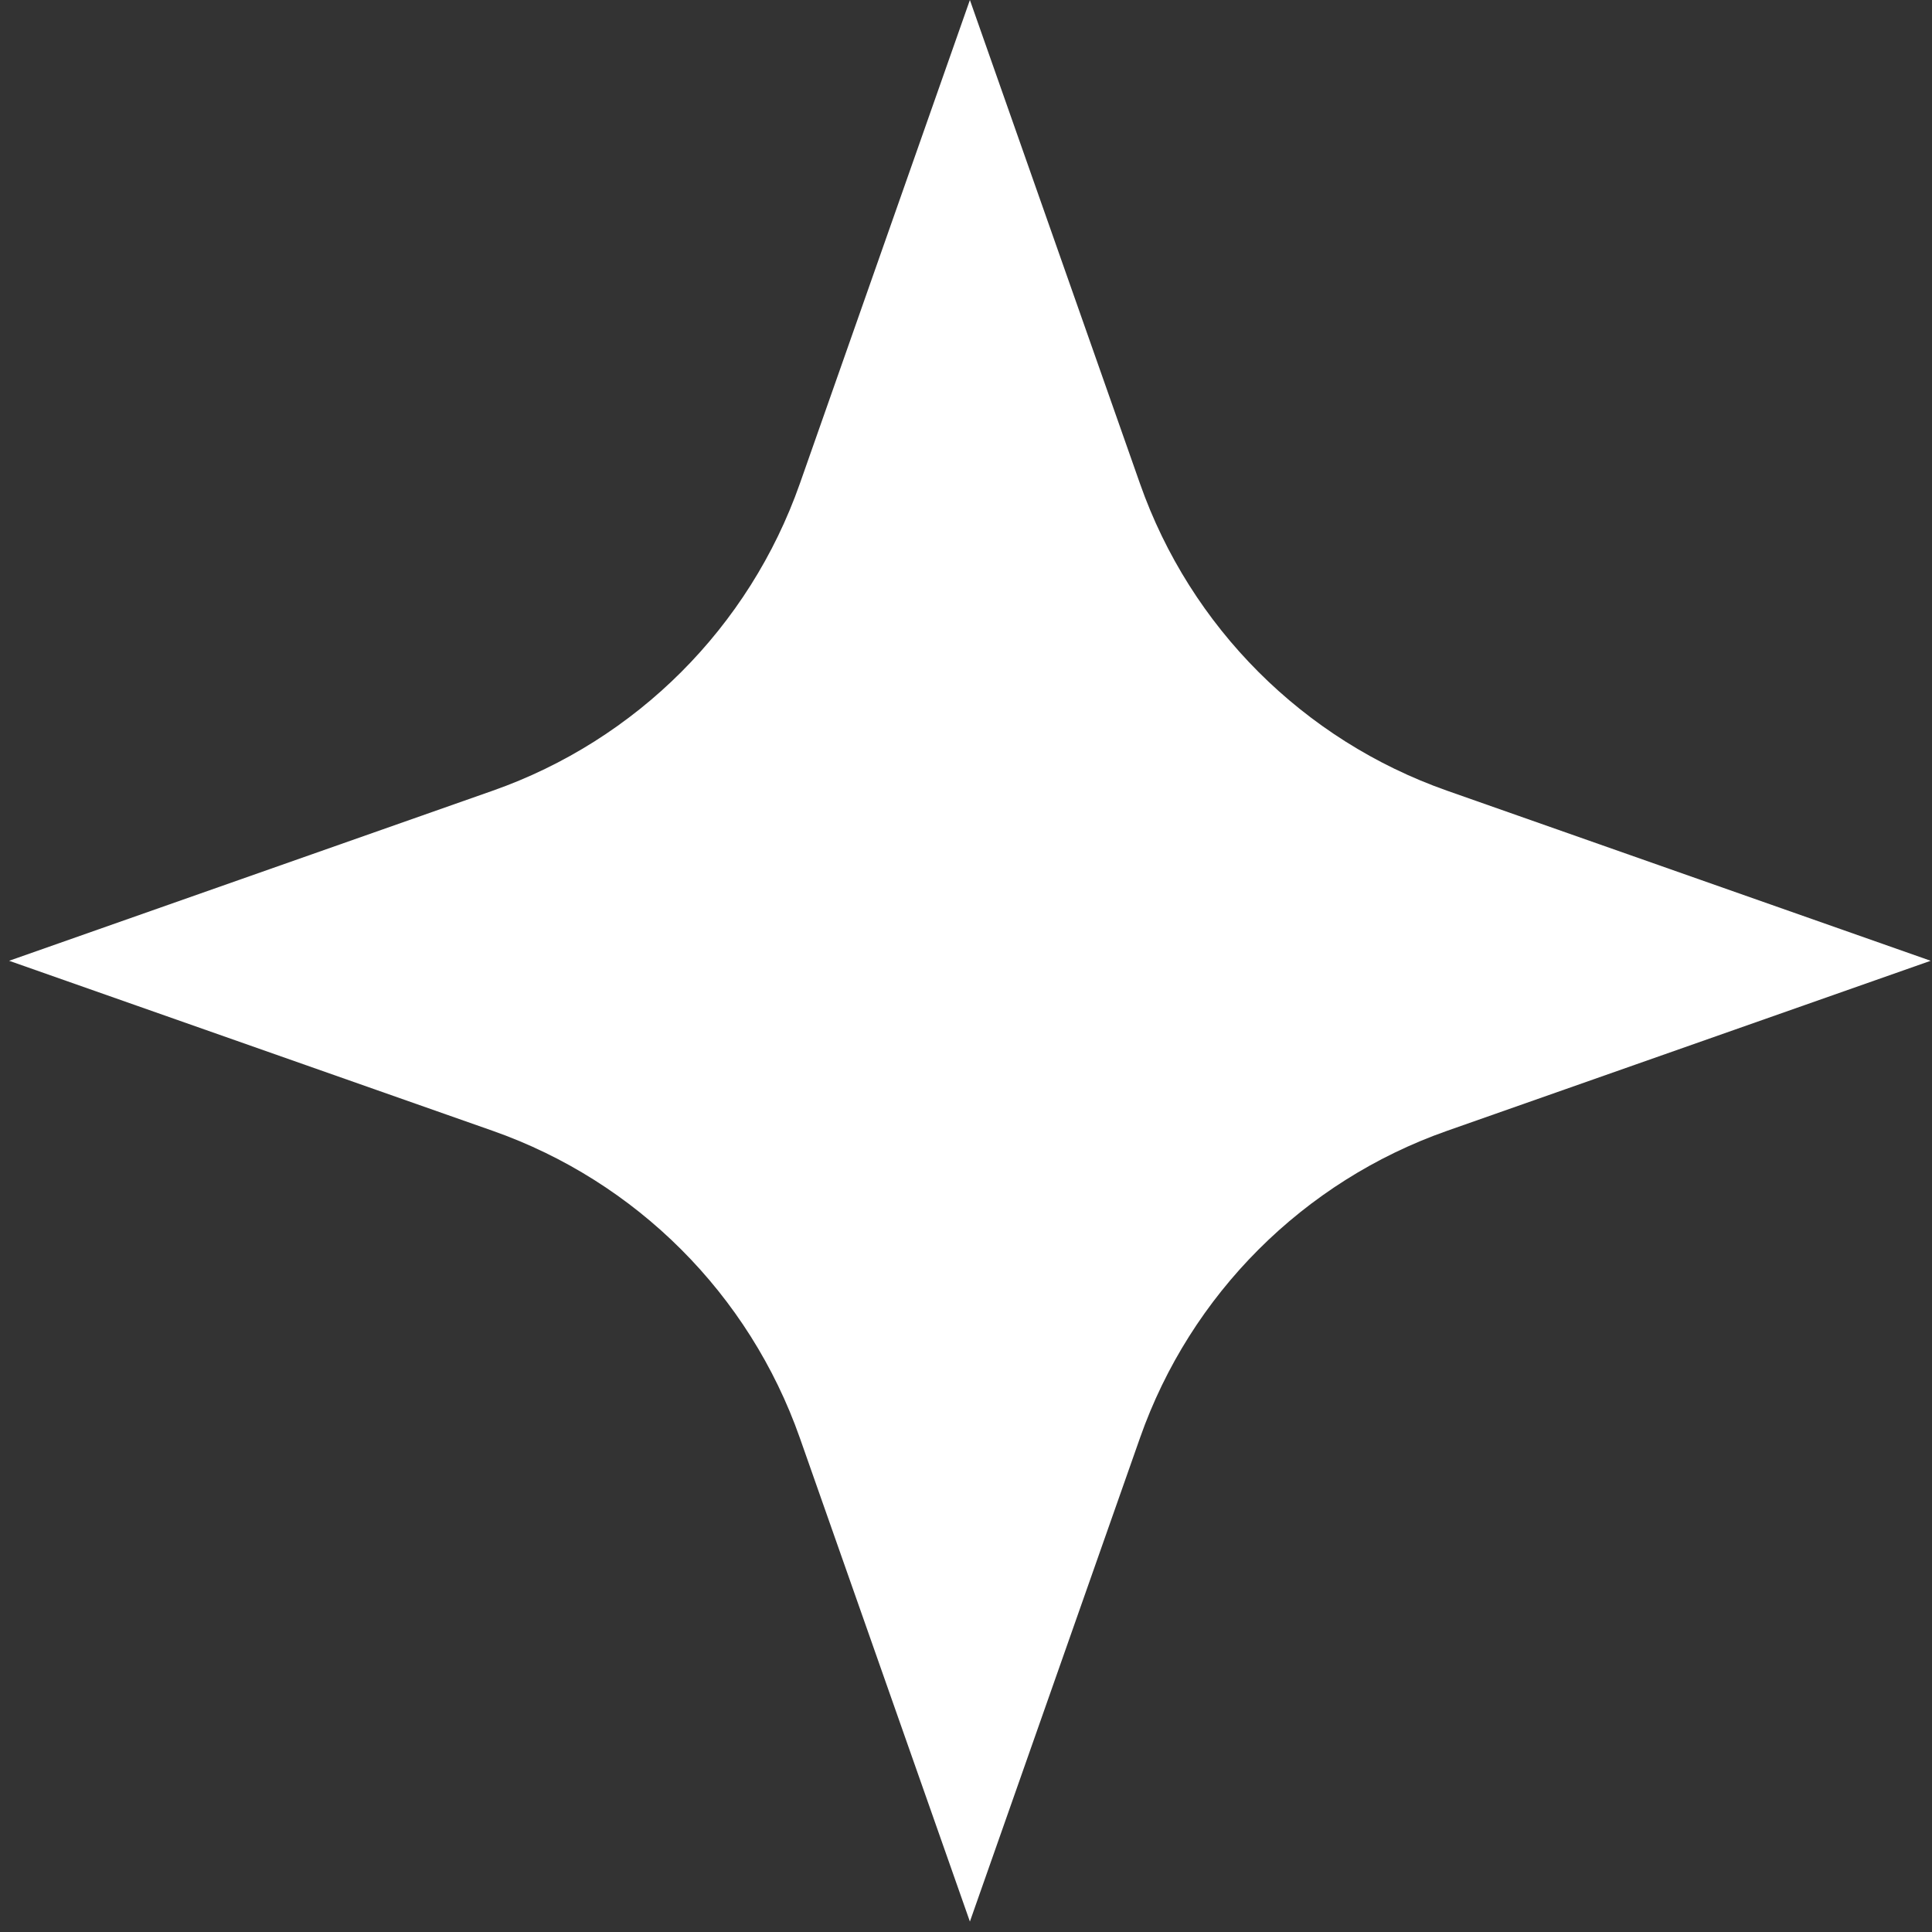 <?xml version="1.0" encoding="UTF-8"?> <svg xmlns="http://www.w3.org/2000/svg" width="57" height="57" viewBox="0 0 57 57" fill="none"><rect x="0" y="0" width="57" height="57" fill="#333333" stroke="none"/> <path d="M42.69 23.327C38.456 21.837 35.123 18.505 33.634 14.271L28.615 -0L23.597 14.271C22.107 18.505 18.774 21.837 14.54 23.327L0.269 28.346L14.54 33.364C18.774 34.854 22.107 38.186 23.597 42.421L28.615 56.692L33.634 42.421C35.123 38.186 38.456 34.854 42.69 33.364L56.961 28.346L42.69 23.327Z" fill="white"></path> </svg> 